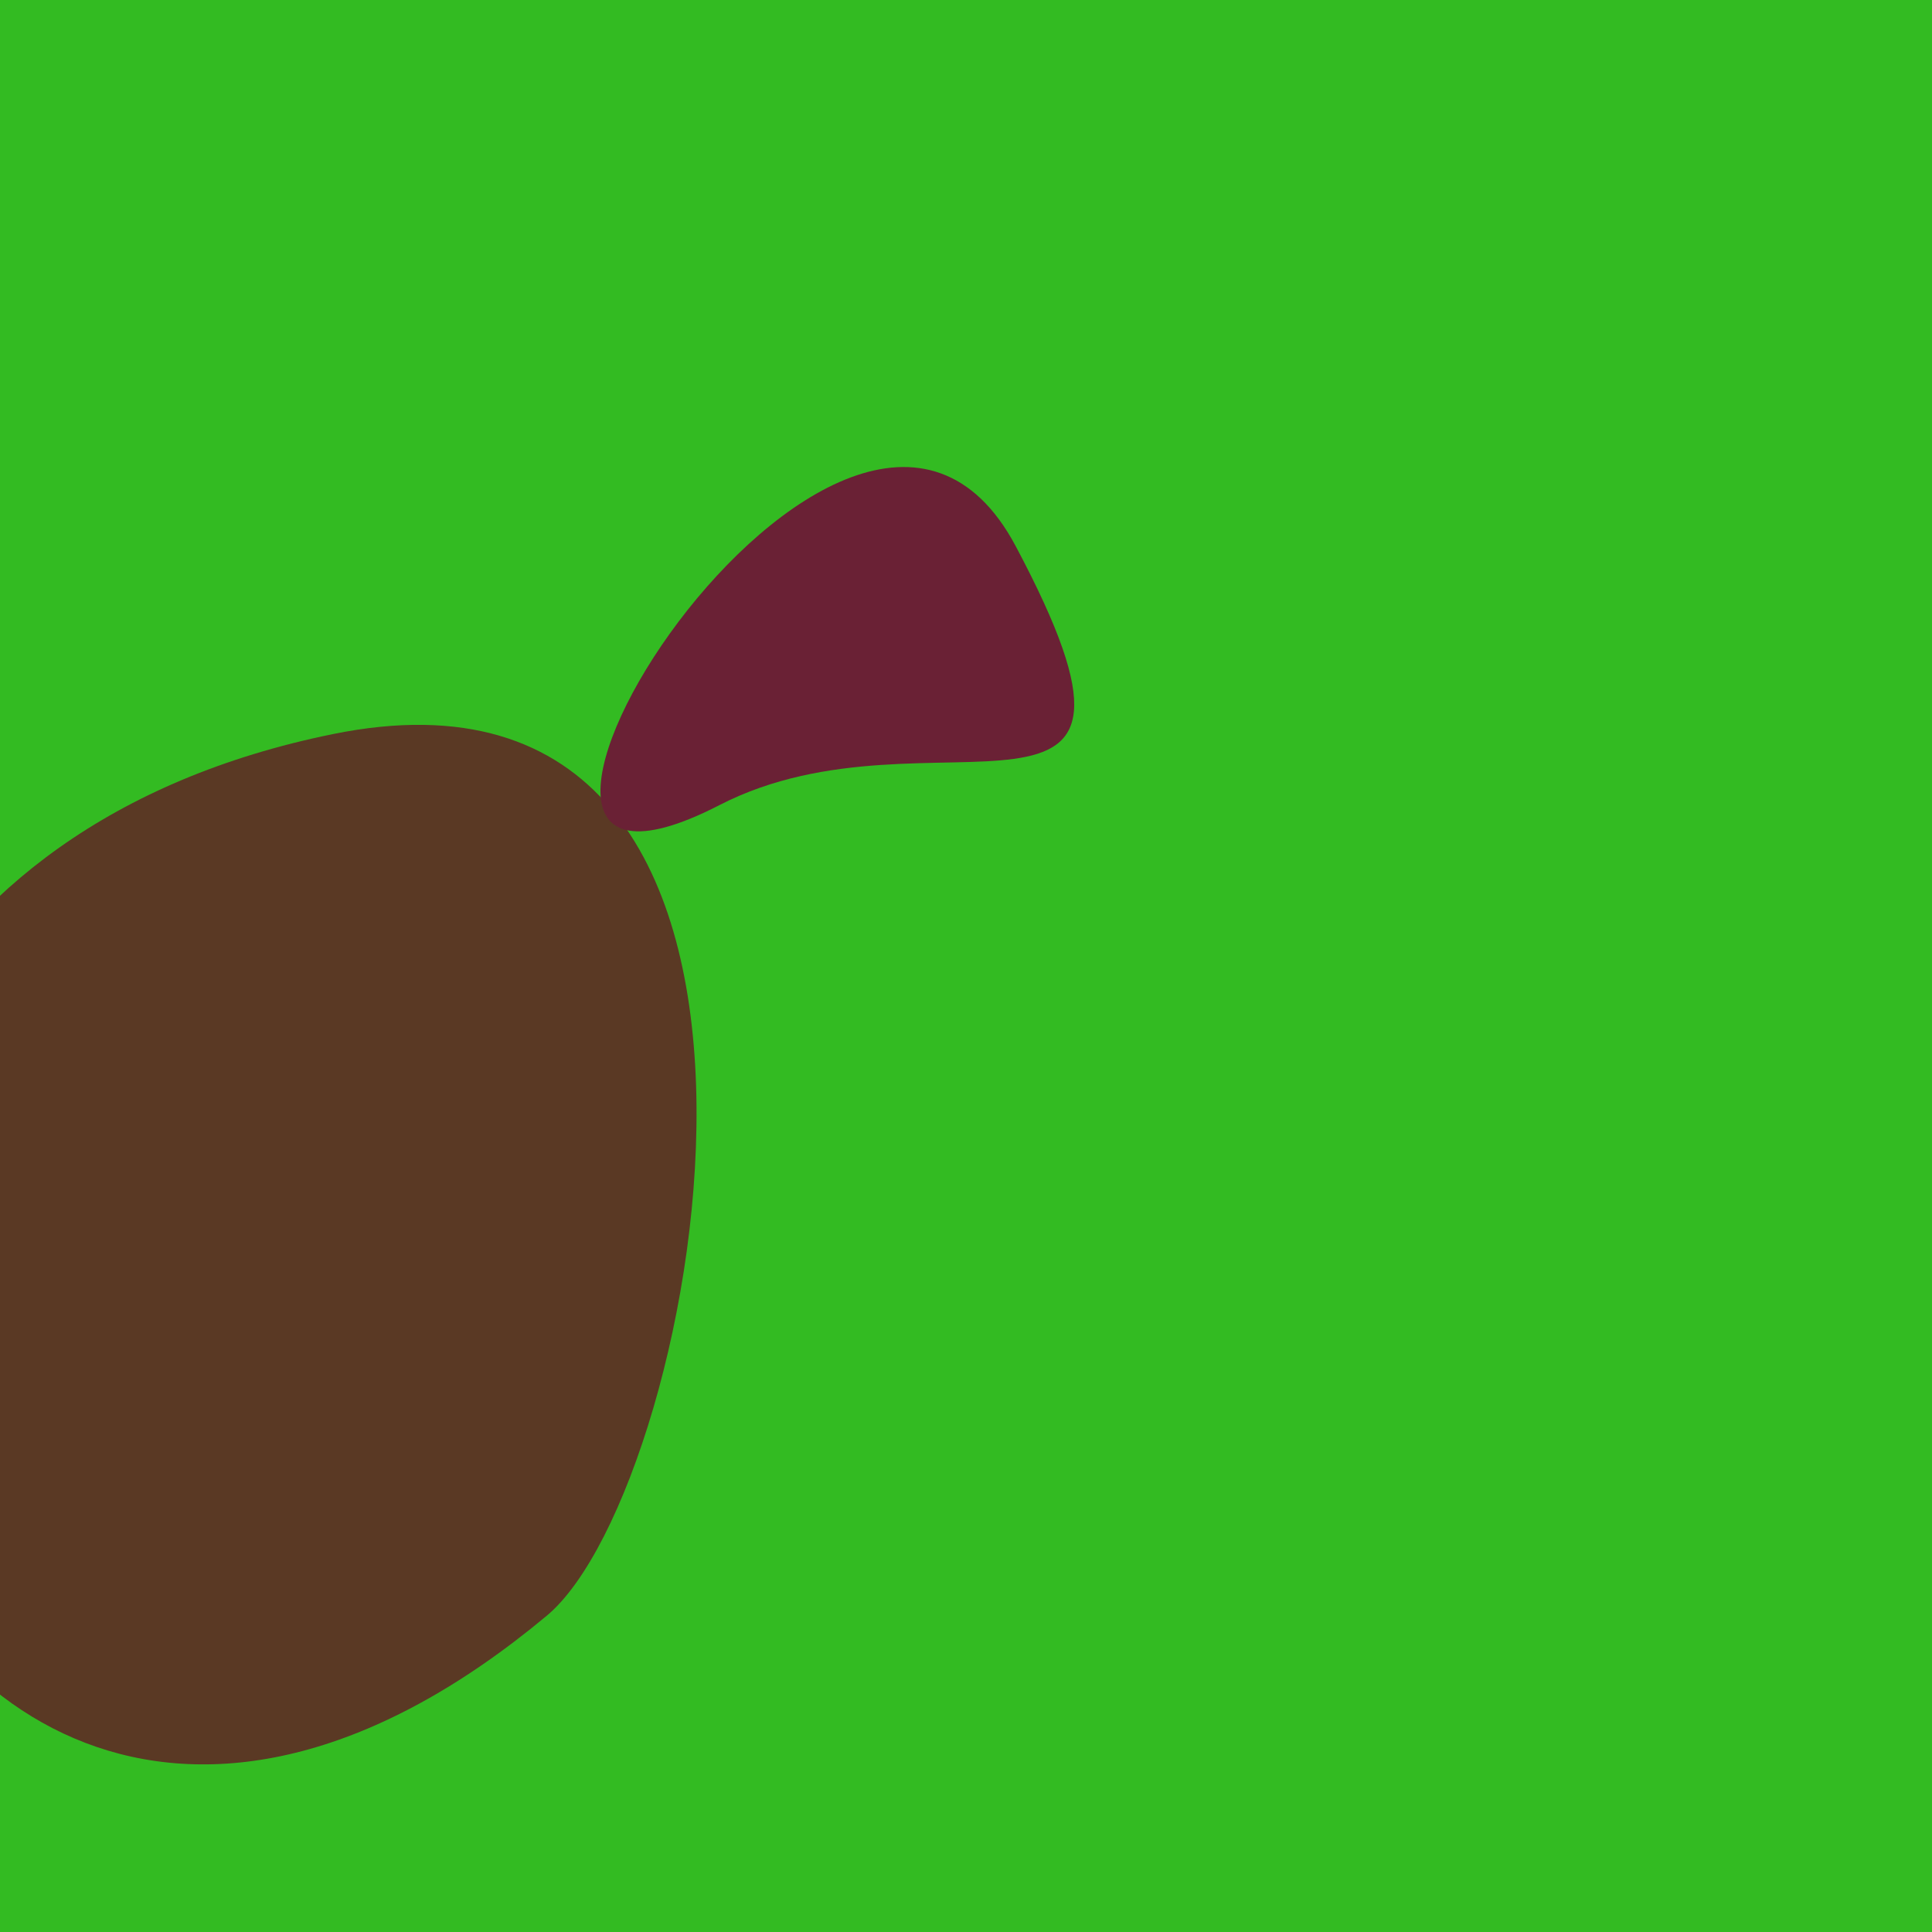 <?xml version="1.0" standalone="no"?>
<svg xmlns:xlink="http://www.w3.org/1999/xlink" xmlns="http://www.w3.org/2000/svg" width="128" height="128"><g><rect width="128" height="128" fill="#3b2"></rect><path d="M 36.225 107.045 C 46.571 98.419 56.989 41.514 22.039 48.638 C -36.572 60.584 -9.668 145.309 36.225 107.045" fill="rgb(90,57,36)"></path><path d="M 47.664 53.341 C 61.807 46.061 78.997 58.174 67.287 36.173 C 56.13 15.211 25.437 64.782 47.664 53.341" fill="rgb(106,33,53)"></path></g></svg>